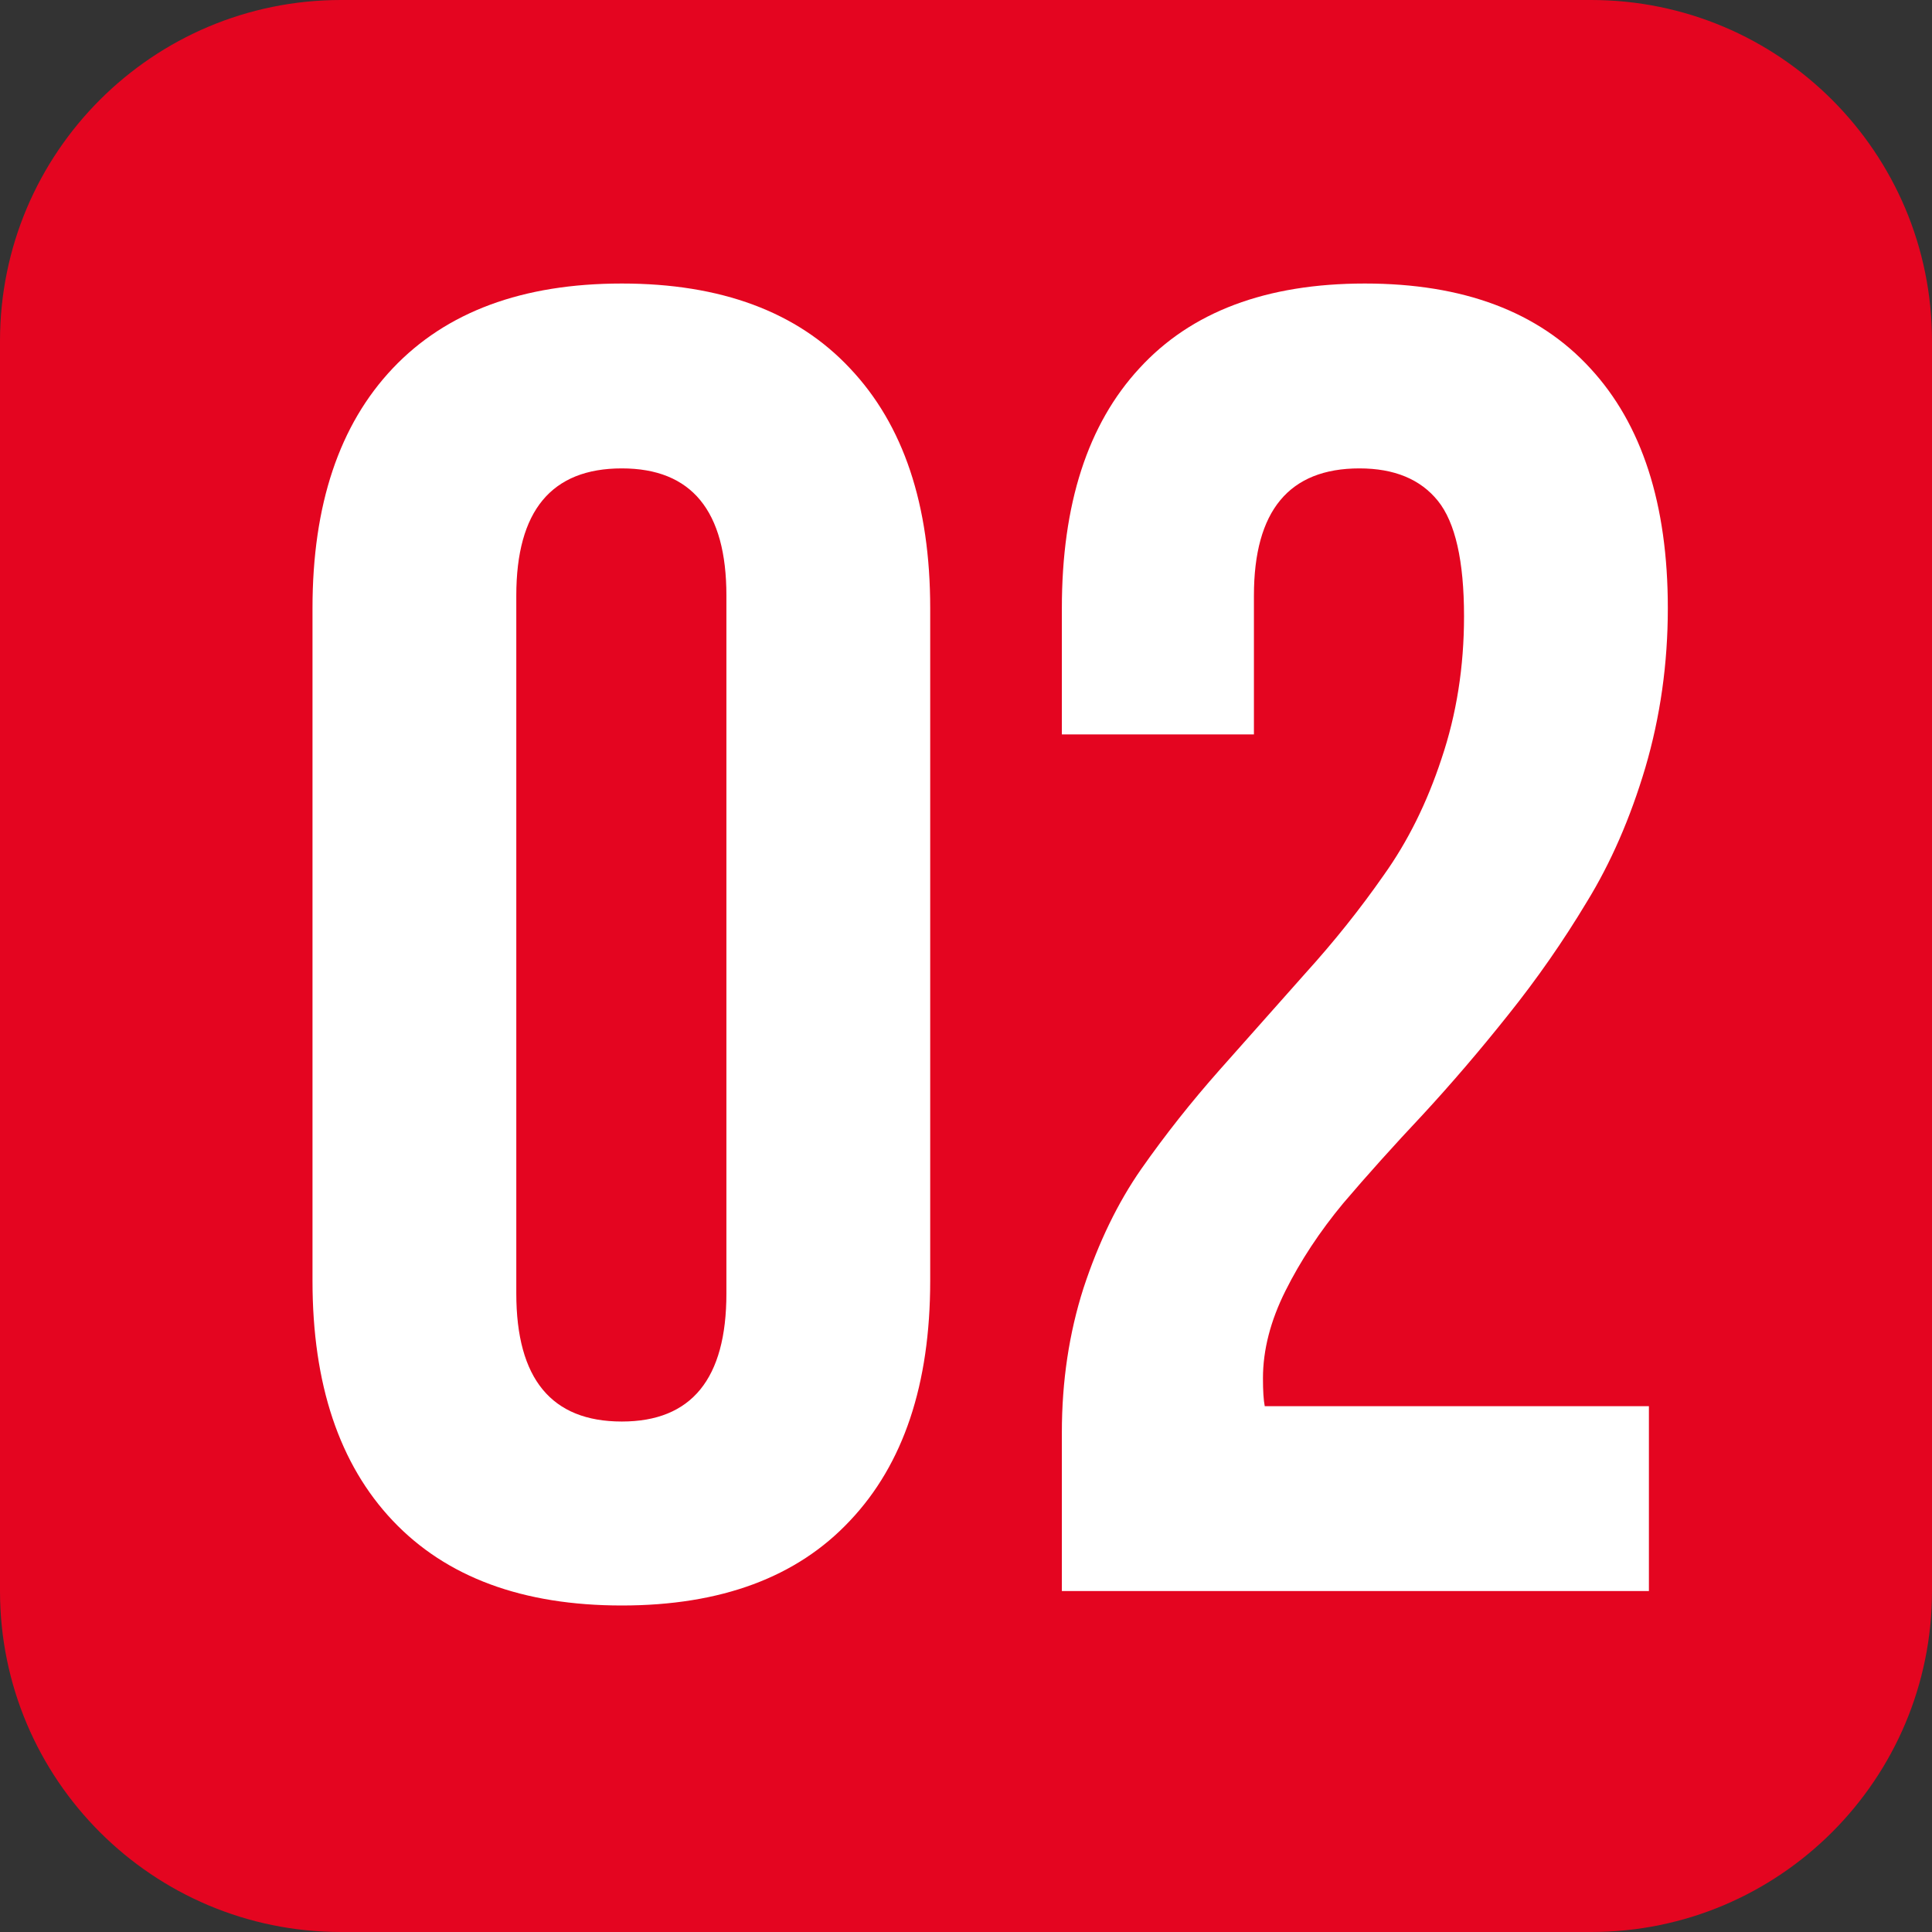 <svg width="68" height="68" viewBox="0 0 68 68" fill="none" xmlns="http://www.w3.org/2000/svg">
<rect x="0" y="0" width="68" height="68" fill="#333333" stroke="none"/>
<path d="M0 12C0 5.373 5.373 0 12 0H56C62.627 0 68 5.373 68 12V56C68 62.627 62.627 68 56 68H12C5.373 68 0 62.627 0 56V12Z" fill="#E40520"/>
<path d="M10.999 45.082V21.405C10.999 17.766 11.941 14.952 13.824 12.963C15.707 10.974 18.395 9.979 21.886 9.979C25.377 9.979 28.053 10.974 29.916 12.963C31.799 14.952 32.74 17.766 32.74 21.405V45.082C32.74 48.721 31.799 51.535 29.916 53.524C28.053 55.513 25.377 56.508 21.886 56.508C18.395 56.508 15.707 55.513 13.824 53.524C11.941 51.535 10.999 48.721 10.999 45.082ZM18.172 45.526C18.172 48.531 19.41 50.033 21.886 50.033C24.34 50.033 25.567 48.531 25.567 45.526V20.961C25.567 17.977 24.34 16.486 21.886 16.486C19.41 16.486 18.172 17.977 18.172 20.961V45.526ZM37.374 56V50.414C37.374 48.616 37.628 46.923 38.136 45.336C38.665 43.728 39.342 42.331 40.167 41.147C41.013 39.94 41.934 38.777 42.928 37.655C43.944 36.513 44.949 35.381 45.943 34.259C46.959 33.138 47.879 31.985 48.705 30.8C49.551 29.615 50.228 28.25 50.736 26.706C51.265 25.14 51.529 23.468 51.529 21.691C51.529 19.744 51.222 18.39 50.609 17.628C49.995 16.867 49.075 16.486 47.848 16.486C45.372 16.486 44.134 17.977 44.134 20.961V25.849H37.374V21.405C37.374 17.745 38.284 14.931 40.103 12.963C41.923 10.974 44.568 9.979 48.038 9.979C51.508 9.979 54.153 10.974 55.973 12.963C57.792 14.931 58.702 17.745 58.702 21.405C58.702 23.352 58.438 25.224 57.909 27.023C57.38 28.8 56.692 30.377 55.846 31.752C55.02 33.127 54.1 34.45 53.084 35.719C52.09 36.968 51.085 38.142 50.069 39.242C49.054 40.321 48.123 41.358 47.276 42.352C46.451 43.347 45.774 44.373 45.245 45.431C44.716 46.489 44.452 47.515 44.452 48.51C44.452 48.954 44.473 49.282 44.515 49.494H58.036V56H37.374Z" fill="white"/>
</svg>
